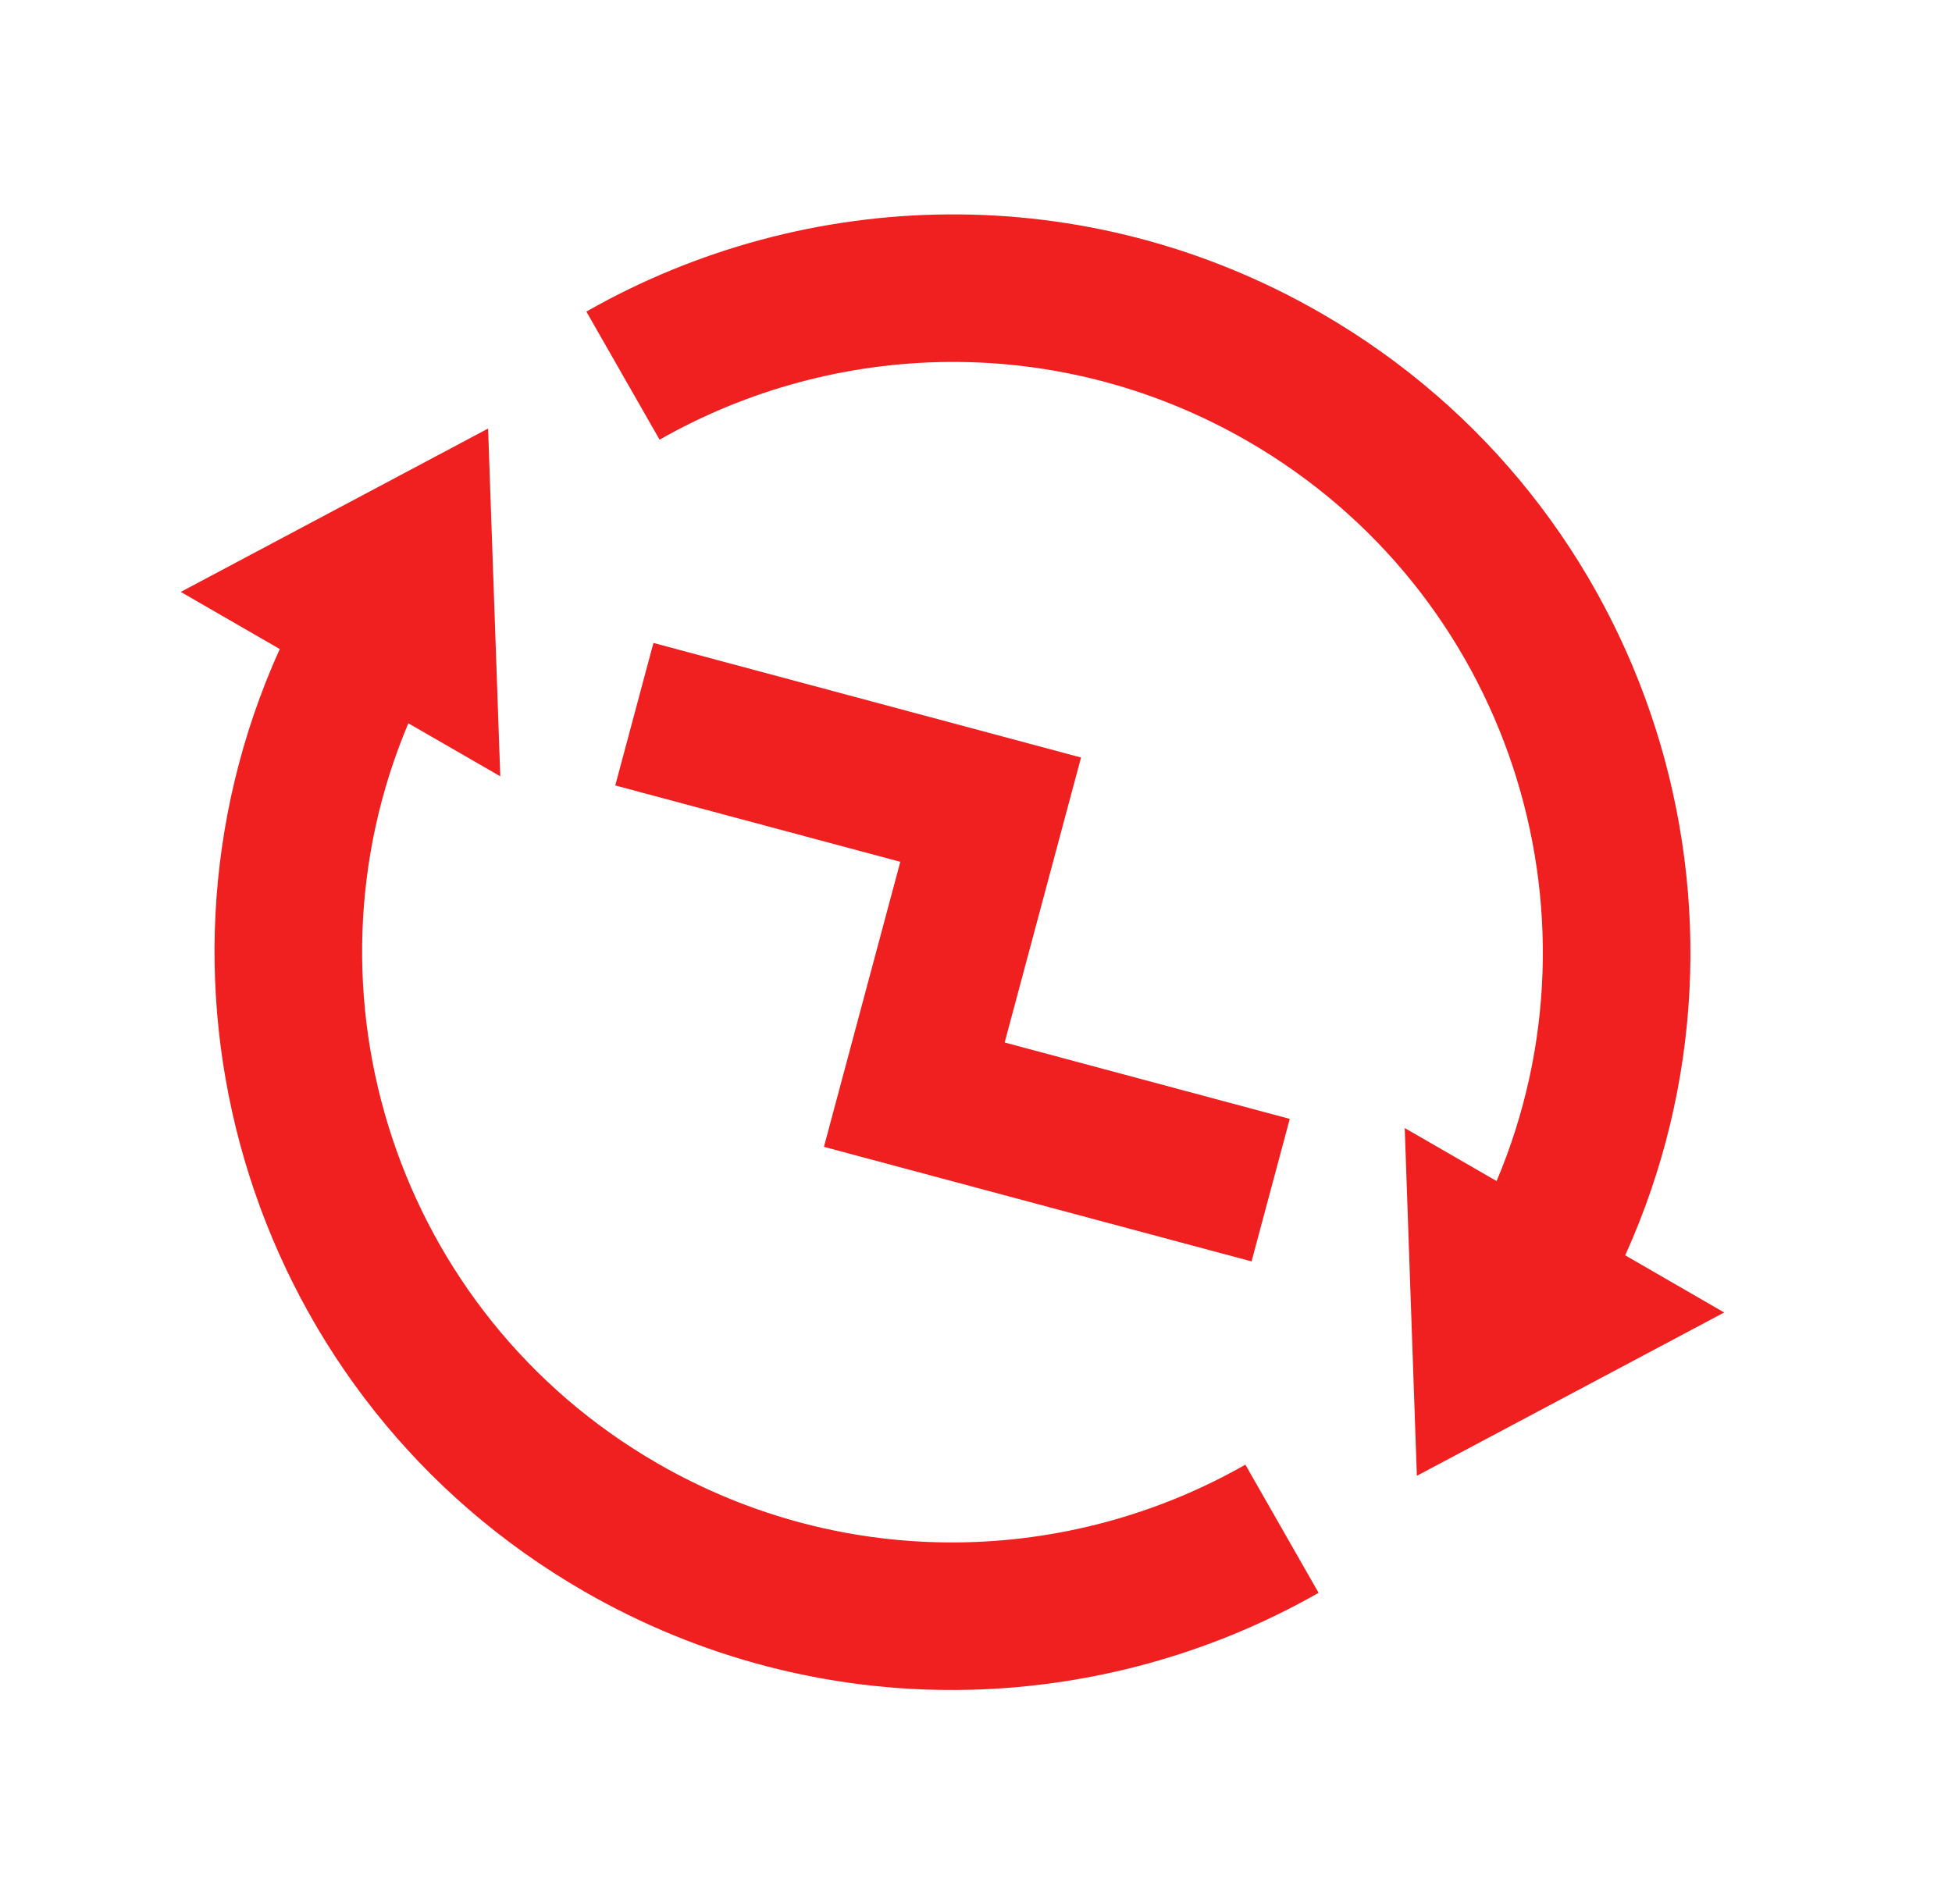 <svg width="41" height="40" viewBox="0 0 41 40" fill="none" xmlns="http://www.w3.org/2000/svg">
<path d="M31.435 24.812C33.832 19.135 31.68 12.428 26.205 9.267C22.248 6.982 17.556 7.127 13.854 9.237L12.316 6.546C16.944 3.908 22.809 3.727 27.755 6.583C34.714 10.601 37.378 19.201 34.136 26.372L36.215 27.573L29.76 31.004L29.505 23.698L31.435 24.812ZM8.577 15.195C6.18 20.872 8.332 27.579 13.807 30.741C17.764 33.025 22.456 32.881 26.158 30.77L27.696 33.462C23.069 36.1 17.203 36.28 12.257 33.425C5.298 29.407 2.634 20.806 5.876 13.635L3.797 12.435L10.252 9.003L10.508 16.309L8.577 15.195Z" fill="#F02020"/>
<path d="M18.91 18.105L17.306 24.093L26.288 26.5L27.09 23.506L21.102 21.901L22.706 15.914L13.725 13.507L12.923 16.501L18.91 18.105Z" fill="#F02020"/>
</svg>
